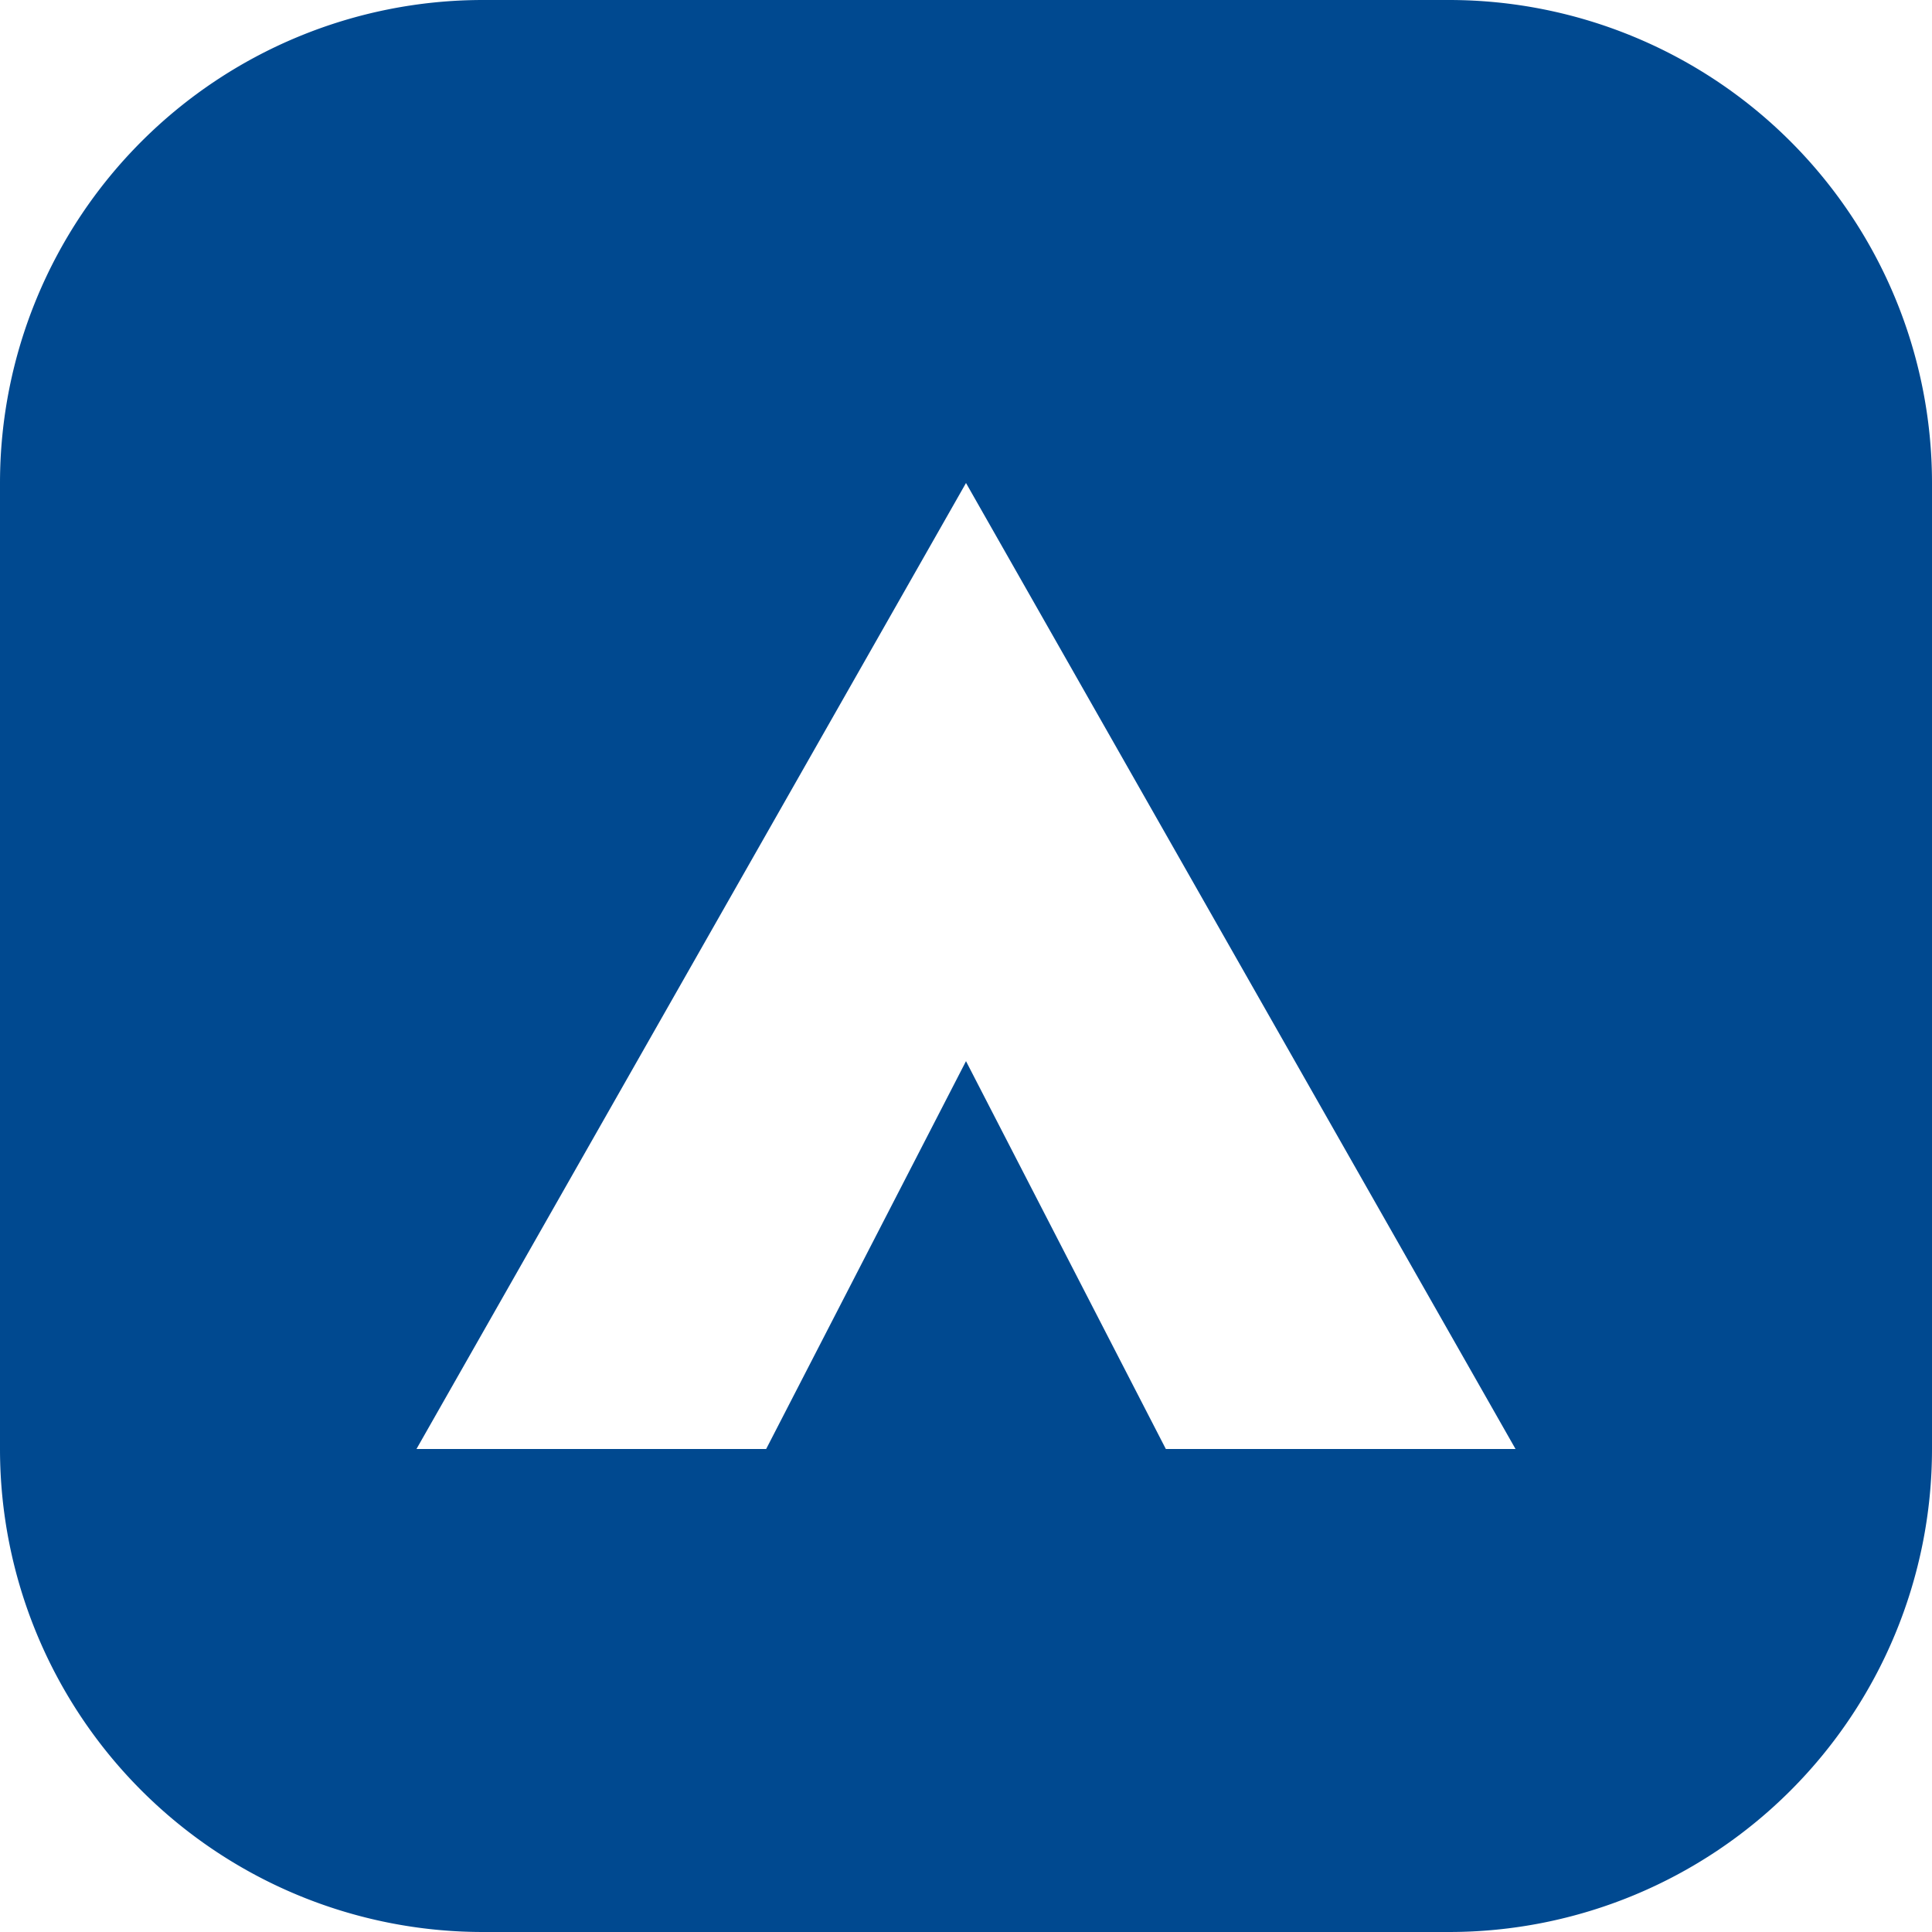 <svg id="icon_app" xmlns="http://www.w3.org/2000/svg" viewBox="0 0 48 48"><path id="パス_195" data-name="パス 195" d="M36,0H12A12,12,0,0,0,0,12V36A12,12,0,0,0,12,48H36A12,12,0,0,0,48,36V12A12,12,0,0,0,36,0M28.965,36,24,26.364,19.035,36H10.347L24,12,37.653,36Z" fill="#004990"/></svg>